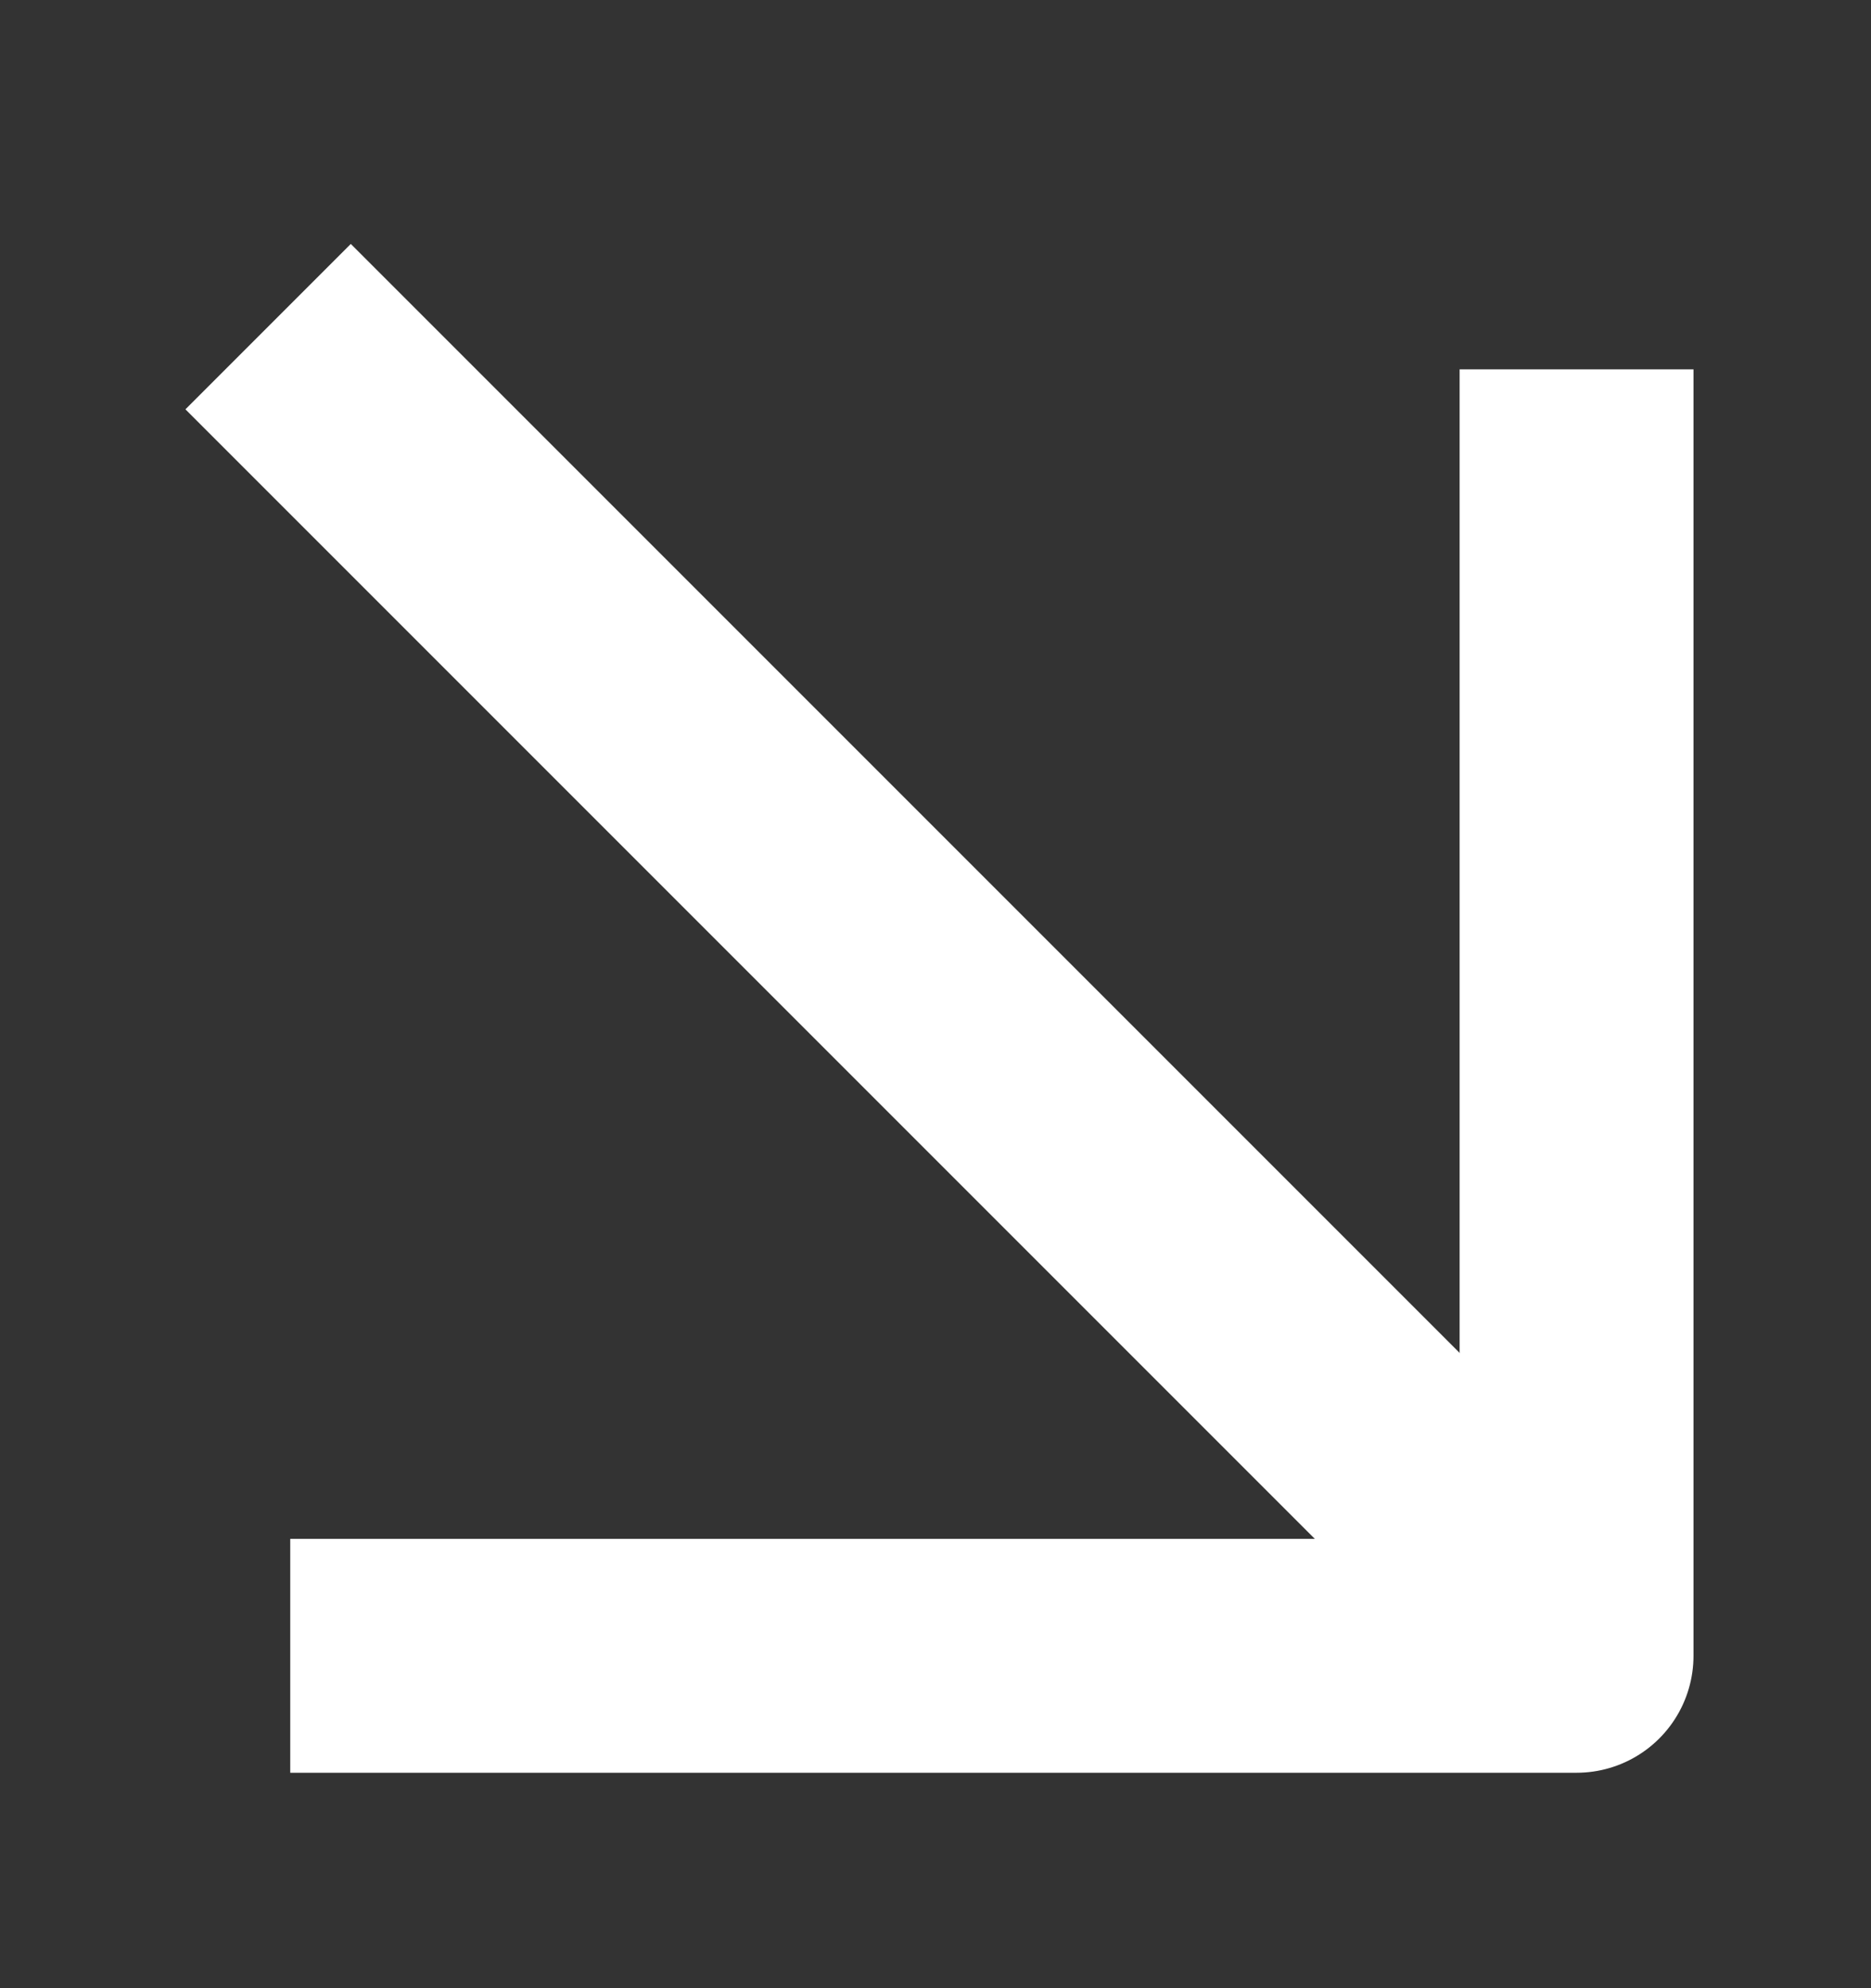 <svg width="16" height="17" viewBox="0 0 16 17" fill="none" xmlns="http://www.w3.org/2000/svg">
<rect x="0" y="0" width="16" height="17" fill="#333333" stroke="none"/>
<g clip-path="url(#clip0_37_2089)">
<path d="M3 3.5L12 12.5" stroke="white" stroke-width="2" stroke-linecap="square" stroke-linejoin="round"/>
<path d="M13.482 4.158L13.482 14.158L3.482 14.158" stroke="white" stroke-width="2" stroke-linecap="square" stroke-linejoin="round"/>
</g>
<defs>
<clipPath id="clip0_37_2089">
<rect width="16" height="15" fill="white" transform="translate(15.5 0.5) rotate(90)"/>
</clipPath>
</defs>
</svg>
